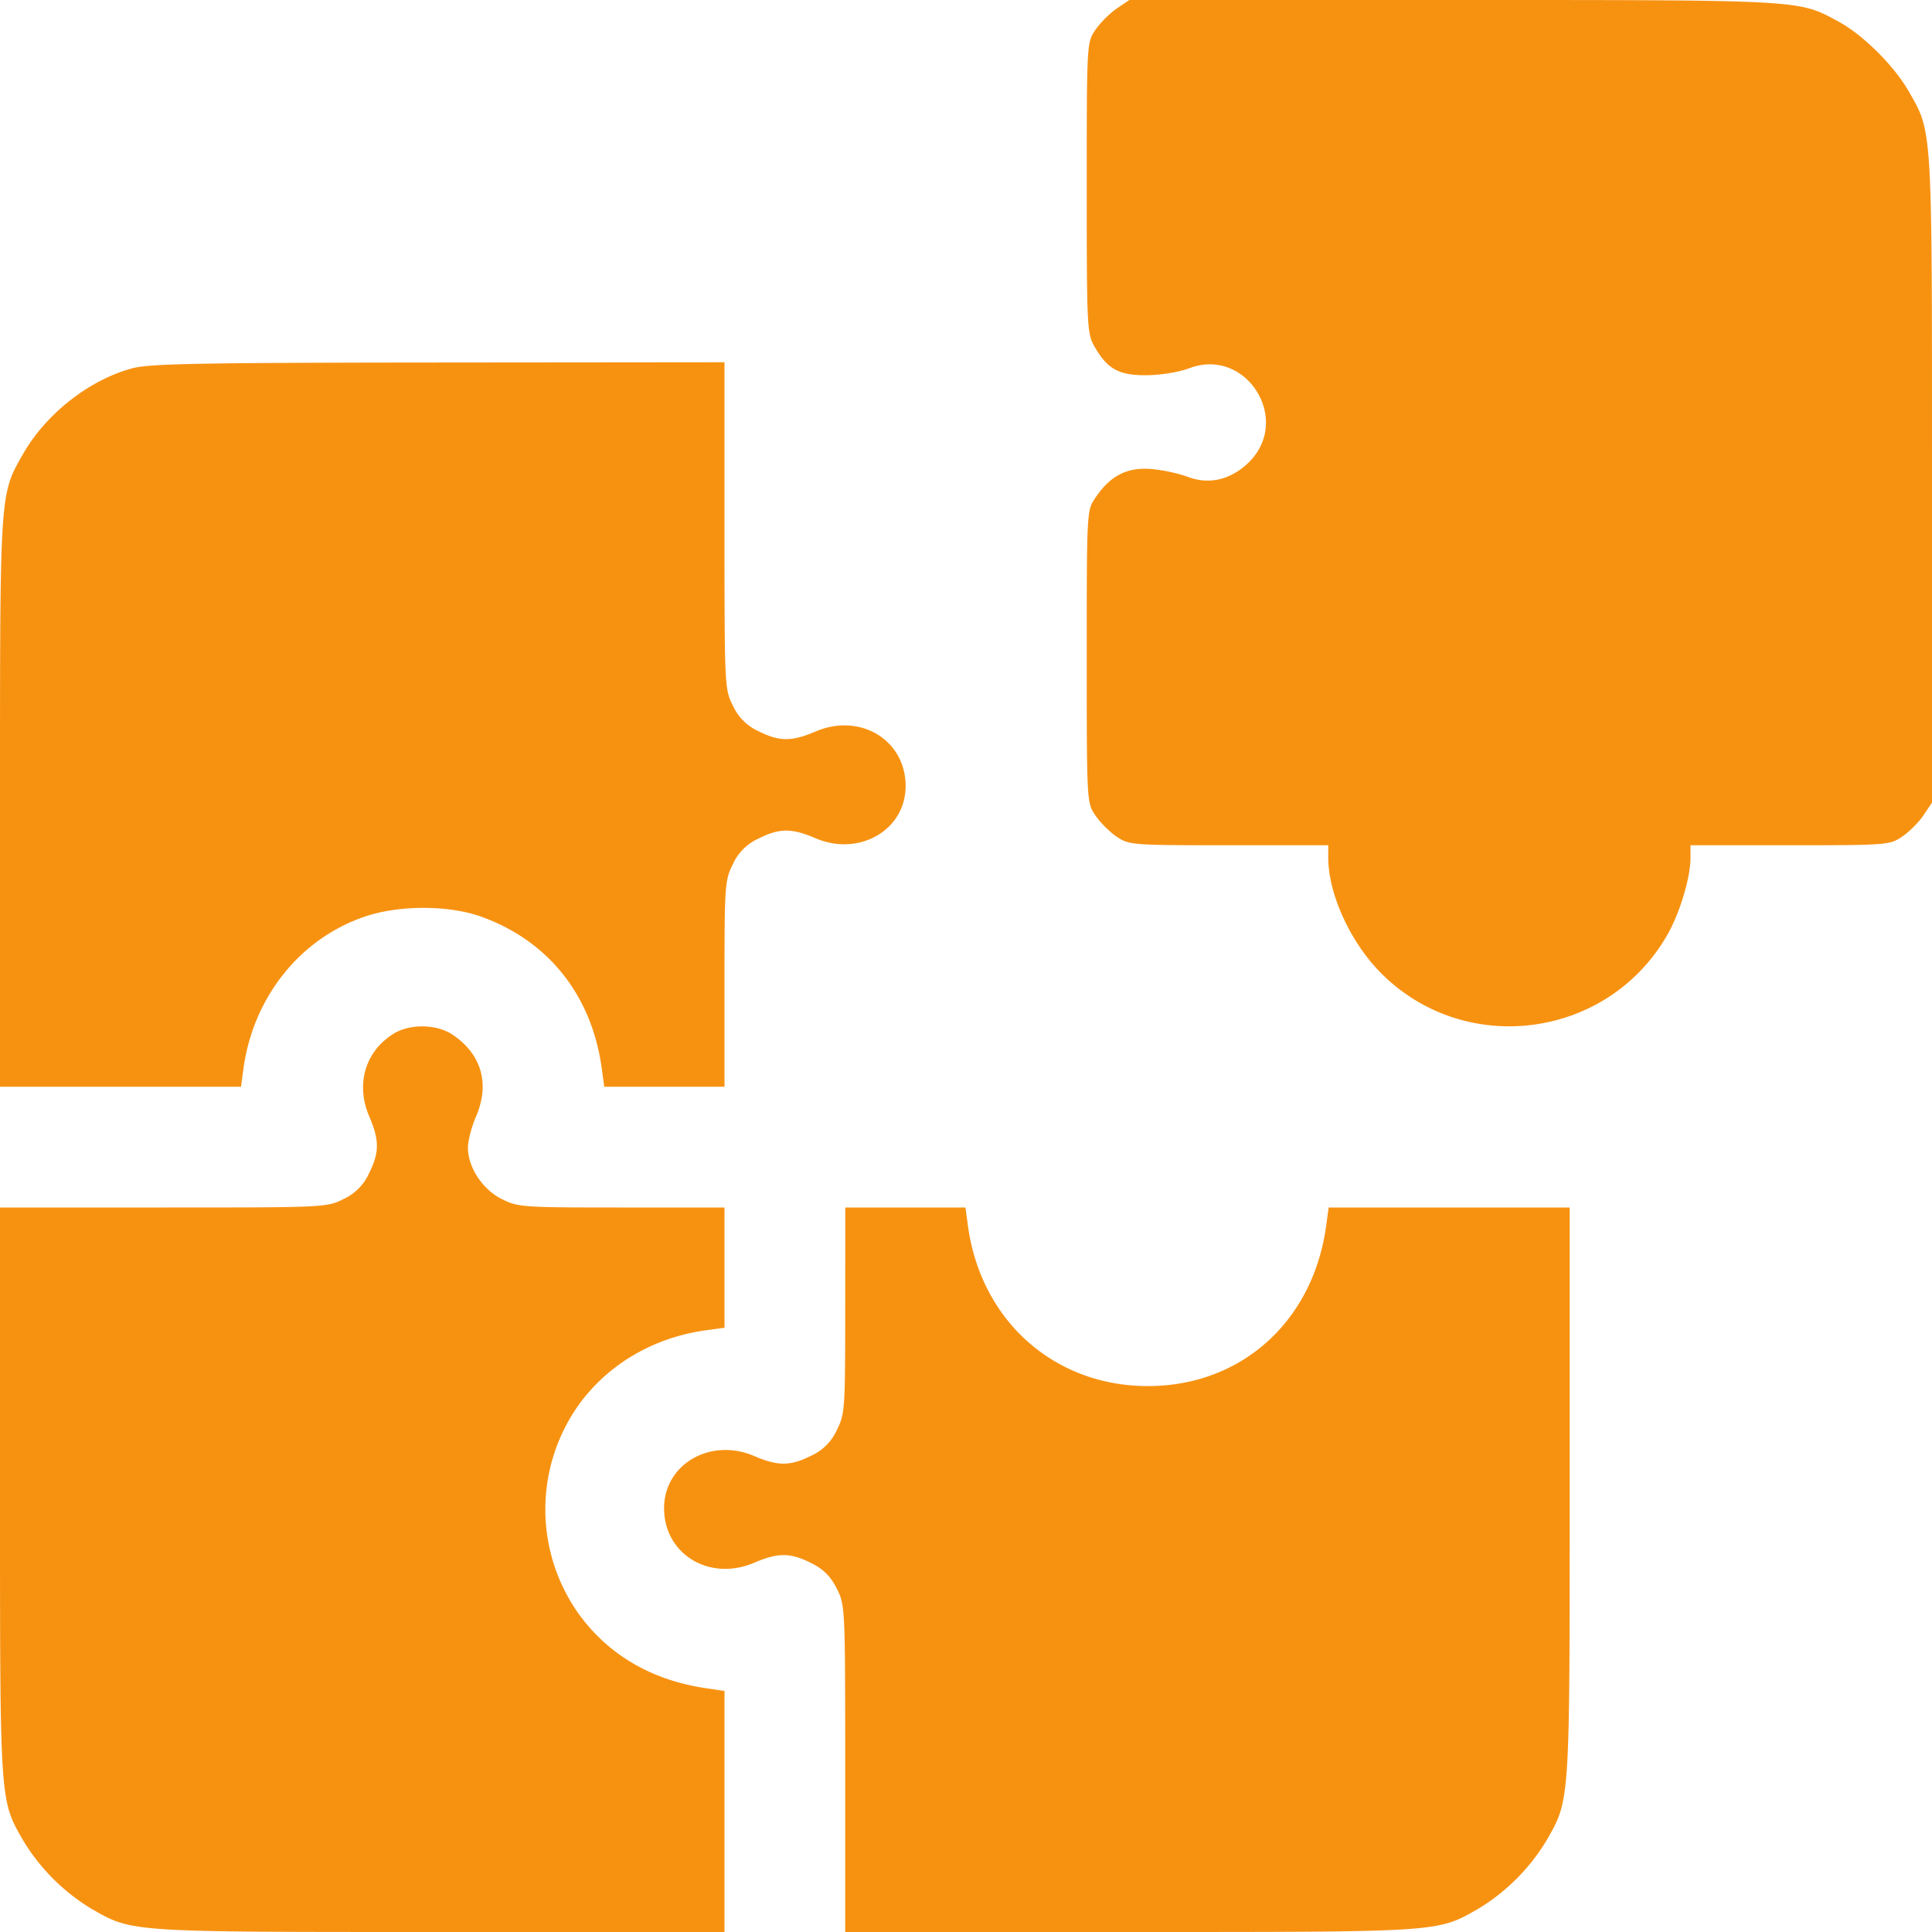 <?xml version="1.0" encoding="UTF-8"?>
<svg data-bbox="0 0 36 36" xmlns="http://www.w3.org/2000/svg" viewBox="0 0 36 36" height="36" width="36" data-type="color">
    <g>
        <path fill="#F79211" d="M20.807.16a1.8 1.8 0 0 0-.397.397c-.16.237-.16.245-.16 2.942 0 2.605.005 2.714.145 2.96.24.42.455.538.98.533.256-.003.6-.06.782-.129 1.07-.408 1.93.97 1.1 1.764-.329.315-.732.408-1.121.259a3 3 0 0 0-.69-.147c-.448-.035-.76.127-1.036.537-.16.236-.16.244-.16 2.958s0 2.722.16 2.959c.088.13.267.31.397.397.232.156.28.16 2.09.16h1.853v.231c0 .678.415 1.583.988 2.156 1.573 1.573 4.224 1.216 5.33-.717.234-.408.432-1.069.432-1.439v-.231h1.853c1.81 0 1.858-.004 2.09-.16.13-.088.31-.267.397-.397l.16-.237V8.934c0-6.627.01-6.456-.434-7.233-.273-.476-.848-1.048-1.303-1.296-.757-.412-.63-.405-7.197-.405h-6.022zM2.467 6.862C1.665 7.077.86 7.708.432 8.455-.006 9.22 0 9.134 0 14.956v5.294h4.491l.045-.334c.18-1.332 1.056-2.43 2.267-2.838.633-.215 1.555-.214 2.156 0 1.26.45 2.07 1.47 2.255 2.838l.045.334H13.5v-1.919c0-1.85.006-1.93.158-2.232a.95.95 0 0 1 .472-.472c.391-.197.62-.199 1.063-.009.815.351 1.682-.15 1.682-.972 0-.859-.851-1.372-1.682-1.014-.443.19-.672.188-1.063-.009a.95.95 0 0 1-.472-.472c-.157-.31-.158-.34-.158-3.357V6.75l-5.326.005c-4.432.004-5.39.021-5.707.107M7.34 19.259c-.535.326-.718.945-.458 1.548.19.443.188.672-.009 1.063a.95.95 0 0 1-.472.472c-.31.157-.34.158-3.357.158H0v5.294c0 5.822-.006 5.736.432 6.501a3.76 3.76 0 0 0 1.273 1.273c.765.438.679.432 6.501.432H13.5v-4.491l-.334-.05c-1.007-.146-1.811-.61-2.367-1.365a3.36 3.36 0 0 1 0-3.938c.551-.75 1.398-1.239 2.367-1.37l.334-.045V22.5h-1.919c-1.85 0-1.93-.006-2.232-.158-.36-.181-.627-.588-.63-.954 0-.128.067-.39.15-.58.262-.61.107-1.159-.43-1.525-.296-.2-.792-.212-1.1-.024m8.41 5.16c0 1.85-.006 1.93-.158 2.232a.95.95 0 0 1-.472.472c-.391.197-.62.199-1.063.009-.815-.351-1.682.15-1.682.972 0 .859.851 1.372 1.682 1.014.443-.19.672-.188 1.063.009.23.116.356.243.472.472.157.31.158.34.158 3.357V36h5.294c5.822 0 5.736.006 6.501-.432a3.76 3.76 0 0 0 1.273-1.273c.438-.765.432-.679.432-6.501V22.5h-4.491l-.046.334c-.238 1.766-1.55 2.968-3.268 2.993-1.77.027-3.167-1.2-3.409-2.993l-.045-.334h-2.24z" clip-rule="evenodd" fill-rule="evenodd" data-color="1"/>
    </g>
</svg>

